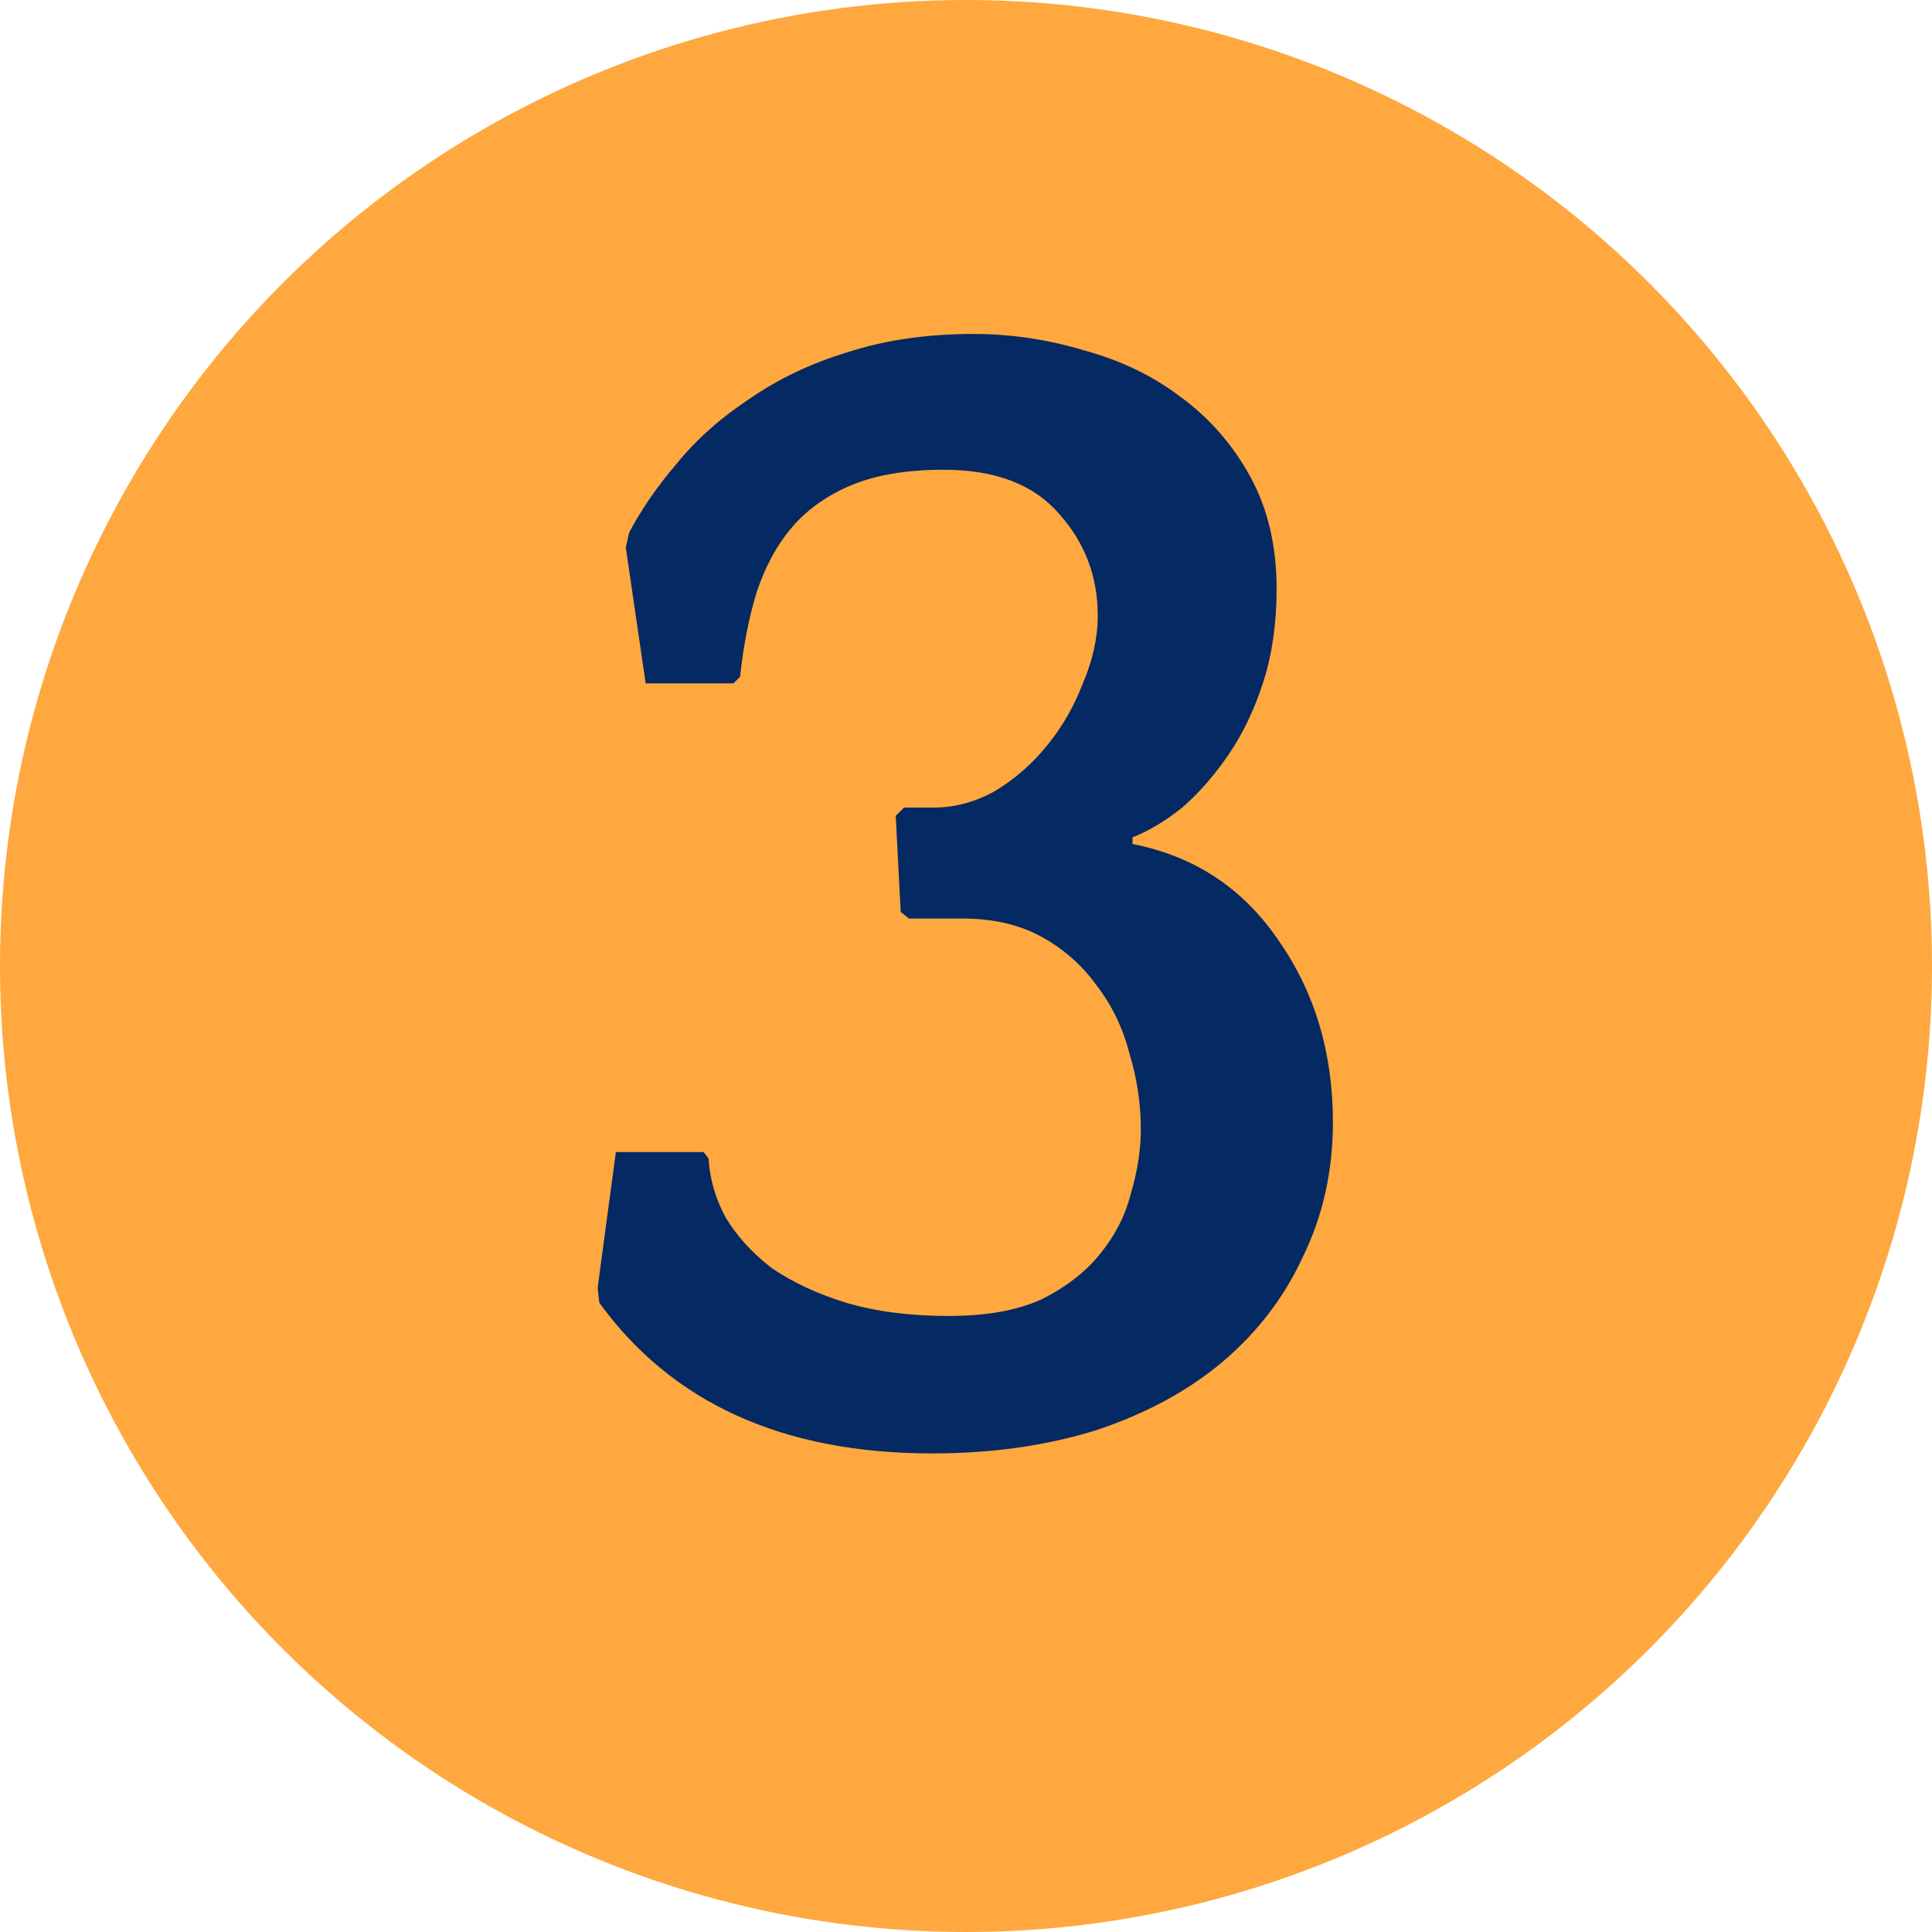 <svg width="35" height="35" viewBox="0 0 35 35" fill="none" xmlns="http://www.w3.org/2000/svg">
    <circle cx="17.5" cy="17.5" r="17.5" fill="#FEA83F"/>
    <path d="M12.837 20.99C12.857 21.35 12.957 21.7 13.137 22.04C13.337 22.38 13.617 22.69 13.977 22.97C14.357 23.23 14.807 23.44 15.327 23.6C15.867 23.76 16.487 23.84 17.187 23.84C17.867 23.84 18.427 23.74 18.867 23.54C19.307 23.32 19.657 23.05 19.917 22.73C20.197 22.39 20.387 22.02 20.487 21.62C20.607 21.22 20.667 20.83 20.667 20.45C20.667 19.99 20.597 19.53 20.457 19.07C20.337 18.61 20.137 18.2 19.857 17.84C19.597 17.48 19.267 17.19 18.867 16.97C18.467 16.75 17.987 16.64 17.427 16.64H16.467L16.317 16.52L16.227 14.78L16.377 14.63H16.917C17.297 14.63 17.667 14.53 18.027 14.33C18.387 14.11 18.697 13.84 18.957 13.52C19.237 13.18 19.457 12.8 19.617 12.38C19.797 11.96 19.887 11.55 19.887 11.15C19.887 10.45 19.657 9.84 19.197 9.32C18.737 8.78 18.037 8.51 17.097 8.51C16.437 8.51 15.887 8.6 15.447 8.78C15.007 8.96 14.647 9.21 14.367 9.53C14.087 9.85 13.867 10.25 13.707 10.73C13.567 11.19 13.467 11.7 13.407 12.26L13.287 12.38H11.697L11.337 9.92L11.397 9.65C11.617 9.23 11.907 8.81 12.267 8.39C12.627 7.95 13.067 7.56 13.587 7.22C14.107 6.86 14.697 6.58 15.357 6.38C16.037 6.16 16.797 6.05 17.637 6.05C18.317 6.05 18.987 6.15 19.647 6.35C20.307 6.53 20.887 6.81 21.387 7.19C21.907 7.57 22.327 8.05 22.647 8.63C22.967 9.21 23.127 9.89 23.127 10.67C23.127 11.29 23.047 11.85 22.887 12.35C22.727 12.85 22.517 13.29 22.257 13.67C21.997 14.05 21.717 14.37 21.417 14.63C21.117 14.87 20.817 15.05 20.517 15.17V15.29C21.637 15.51 22.517 16.09 23.157 17.03C23.817 17.97 24.147 19.07 24.147 20.33C24.147 21.21 23.967 22.02 23.607 22.76C23.267 23.5 22.777 24.14 22.137 24.68C21.517 25.2 20.757 25.61 19.857 25.91C18.957 26.19 17.967 26.33 16.887 26.33C14.187 26.33 12.177 25.42 10.857 23.6L10.827 23.33L11.157 20.87H12.747L12.837 20.99Z" fill="#052962"/>
</svg>
